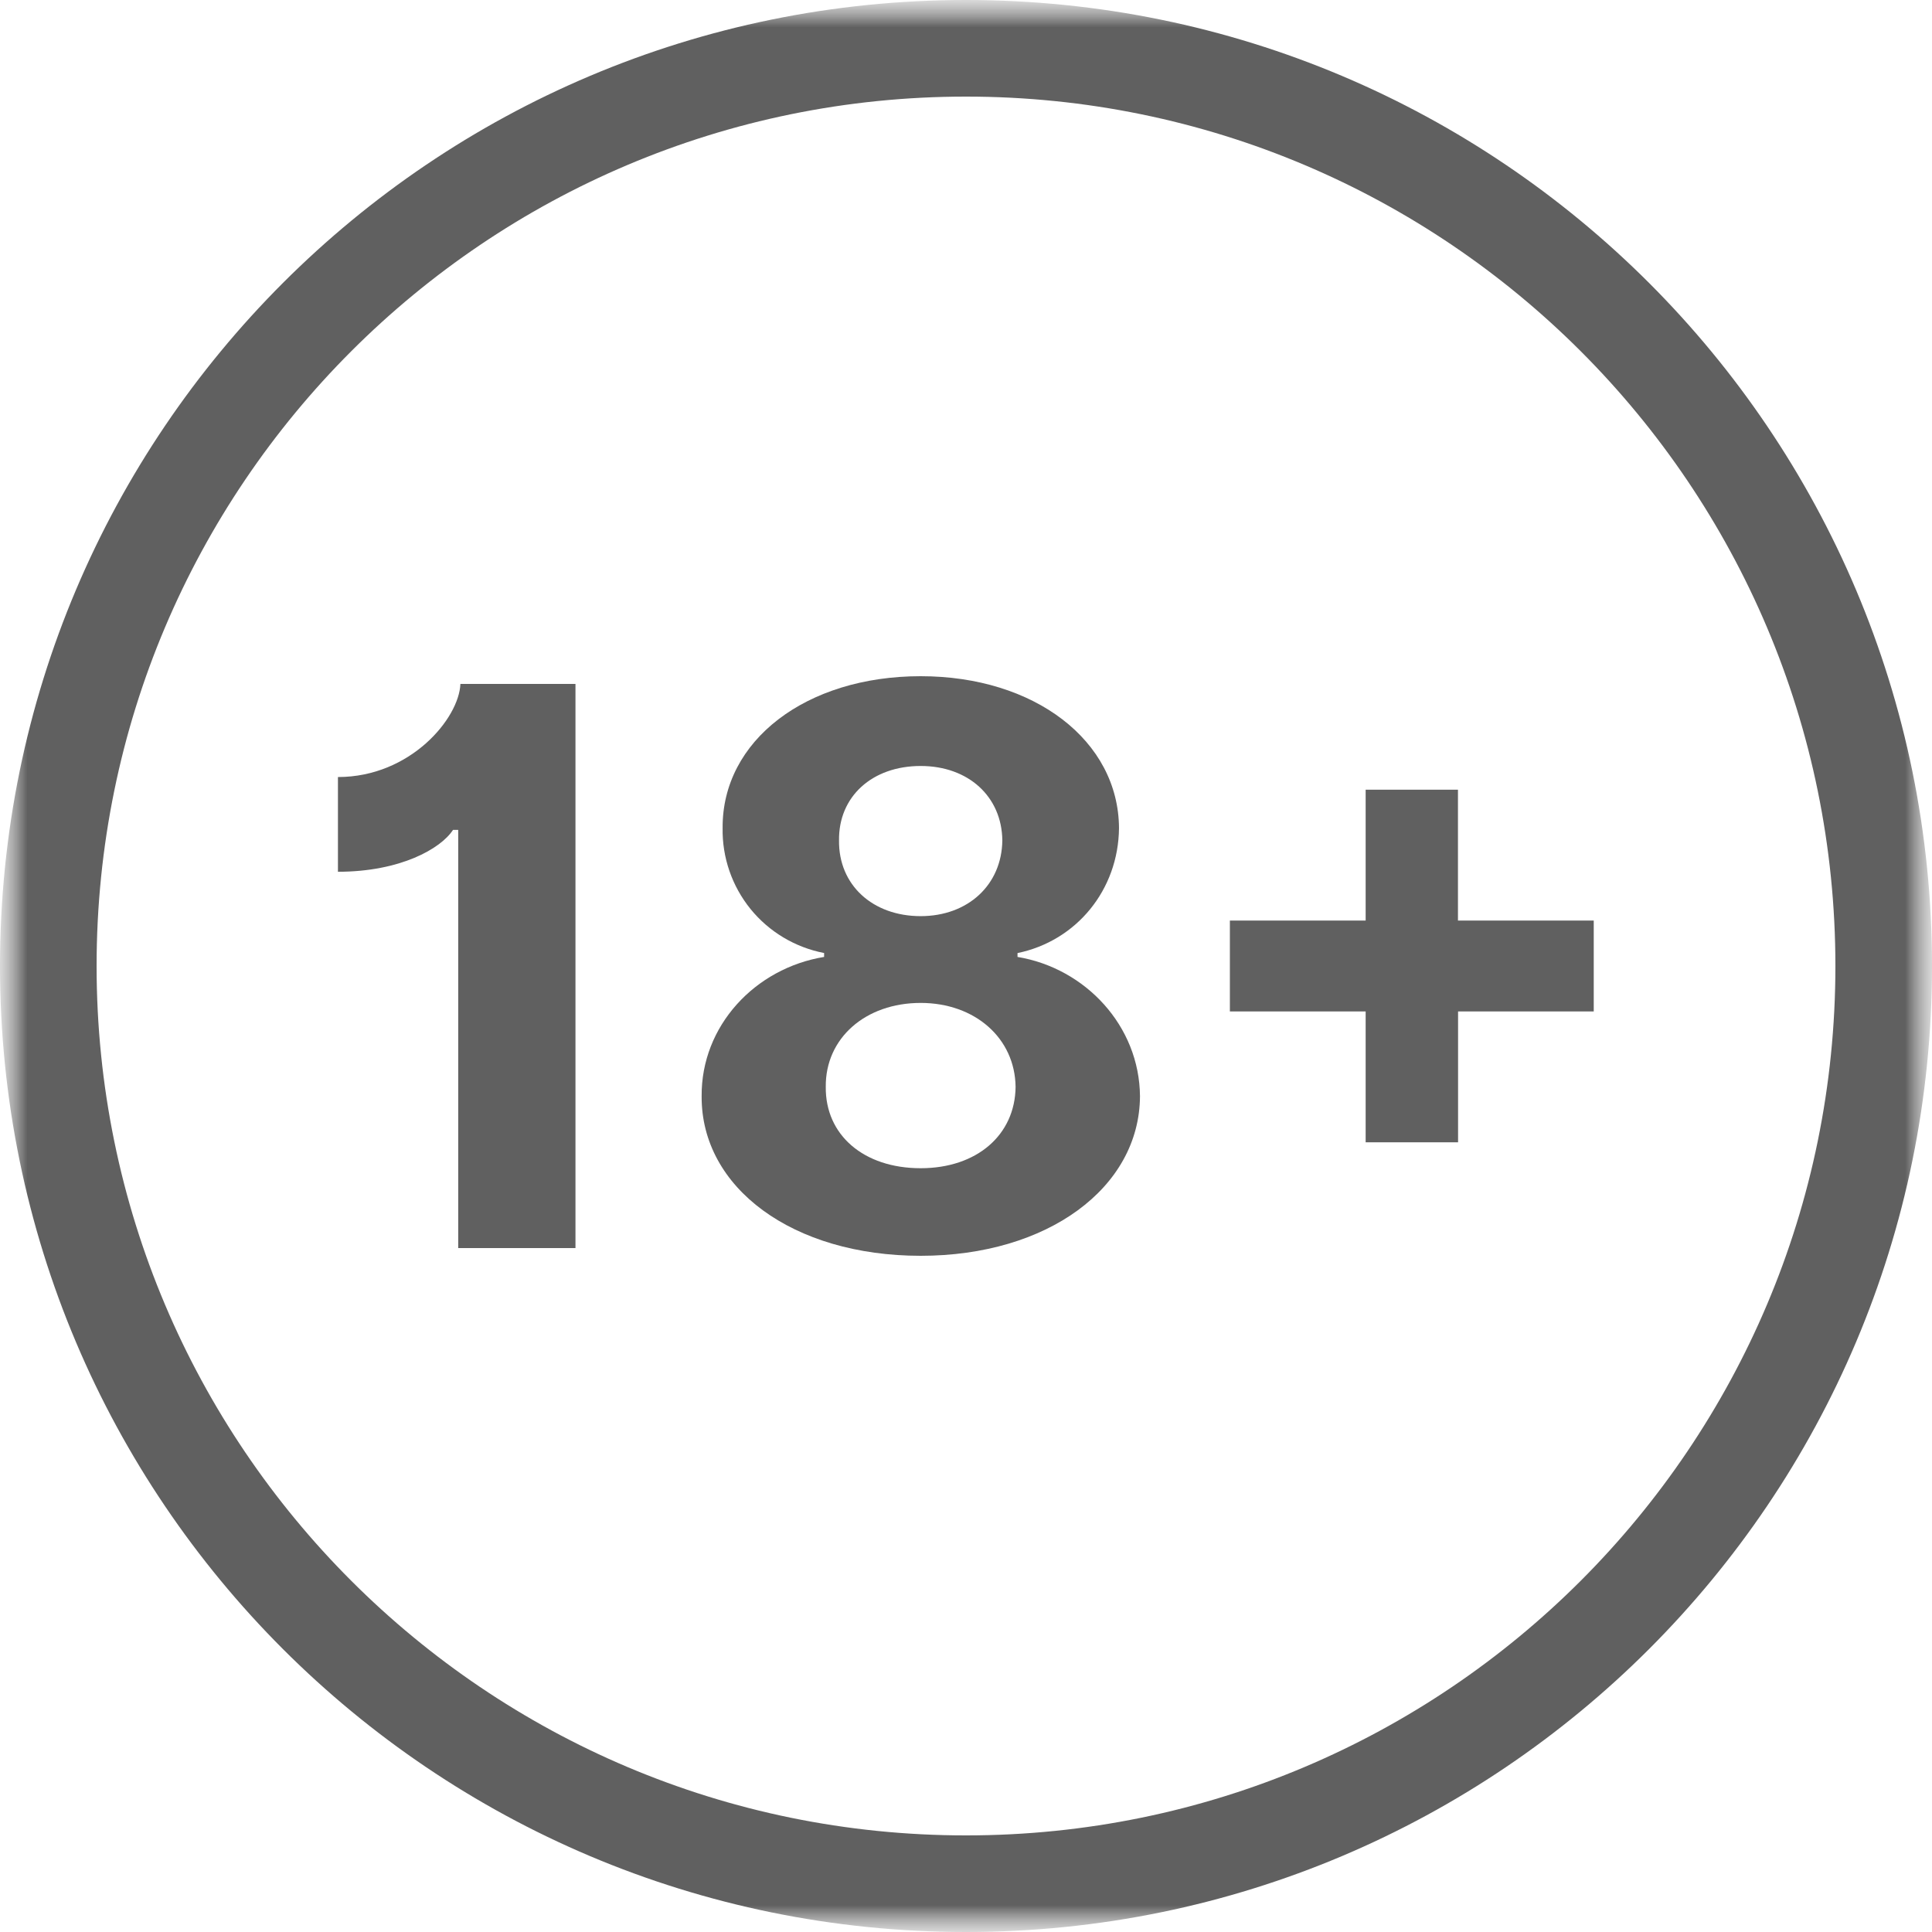 <svg width="36" height="36" viewBox="0 0 36 36" fill="none" xmlns="http://www.w3.org/2000/svg">
<g clip-path="url(#clip0_68_45)">
<mask id="mask0_68_45" style="mask-type:luminance" maskUnits="userSpaceOnUse" x="0" y="0" width="36" height="36">
<path d="M36 0H0V36H36V0Z" fill="white"/>
</mask>
<g mask="url(#mask0_68_45)">
<mask id="mask1_68_45" style="mask-type:luminance" maskUnits="userSpaceOnUse" x="0" y="0" width="36" height="36">
<path d="M36 0H0V36H36V0Z" fill="white"/>
</mask>
<g mask="url(#mask1_68_45)">
<path fill-rule="evenodd" clip-rule="evenodd" d="M18 34.2C26.947 34.2 34.2 26.947 34.2 18C34.2 9.053 26.947 1.8 18 1.8C9.053 1.8 1.8 9.053 1.8 18C1.8 26.947 9.053 34.2 18 34.2ZM18 36C27.941 36 36 27.941 36 18C36 8.059 27.941 0 18 0C8.059 0 0 8.059 0 18C0 27.941 8.059 36 18 36Z" fill="#606060"/>
<path d="M10.723 12.744H8.579C8.554 13.385 7.649 14.479 6.297 14.479V16.244C7.459 16.244 8.214 15.814 8.441 15.464H8.538V23.256H10.723V12.744ZM17.155 23.4C19.52 23.4 21.232 22.132 21.242 20.428C21.232 19.114 20.224 18.041 18.96 17.831V17.759C20.06 17.533 20.841 16.579 20.851 15.429C20.841 13.801 19.278 12.6 17.155 12.6C15.017 12.6 13.454 13.801 13.465 15.428C13.455 15.976 13.639 16.511 13.985 16.938C14.331 17.364 14.817 17.654 15.356 17.758V17.831C14.071 18.041 13.063 19.114 13.074 20.428C13.064 22.132 14.77 23.4 17.155 23.4ZM17.155 21.768C16.091 21.768 15.377 21.147 15.387 20.253C15.377 19.345 16.127 18.688 17.155 18.688C18.168 18.688 18.913 19.345 18.924 20.253C18.914 21.147 18.204 21.768 17.155 21.768ZM17.155 17.071C16.261 17.071 15.623 16.491 15.634 15.659C15.624 14.843 16.25 14.273 17.155 14.273C18.045 14.273 18.667 14.843 18.677 15.659C18.667 16.491 18.034 17.071 17.155 17.071ZM29.697 17.153H27.167V14.715H25.447V17.153H22.917V18.847H25.447V21.285H27.169V18.847H29.697V17.153Z" fill="#606060"/>
</g>
</g>
</g>
<defs>
<clipPath id="clip0_68_45">
<rect width="36" height="36" fill="white"/>
</clipPath>
</defs>
</svg>

